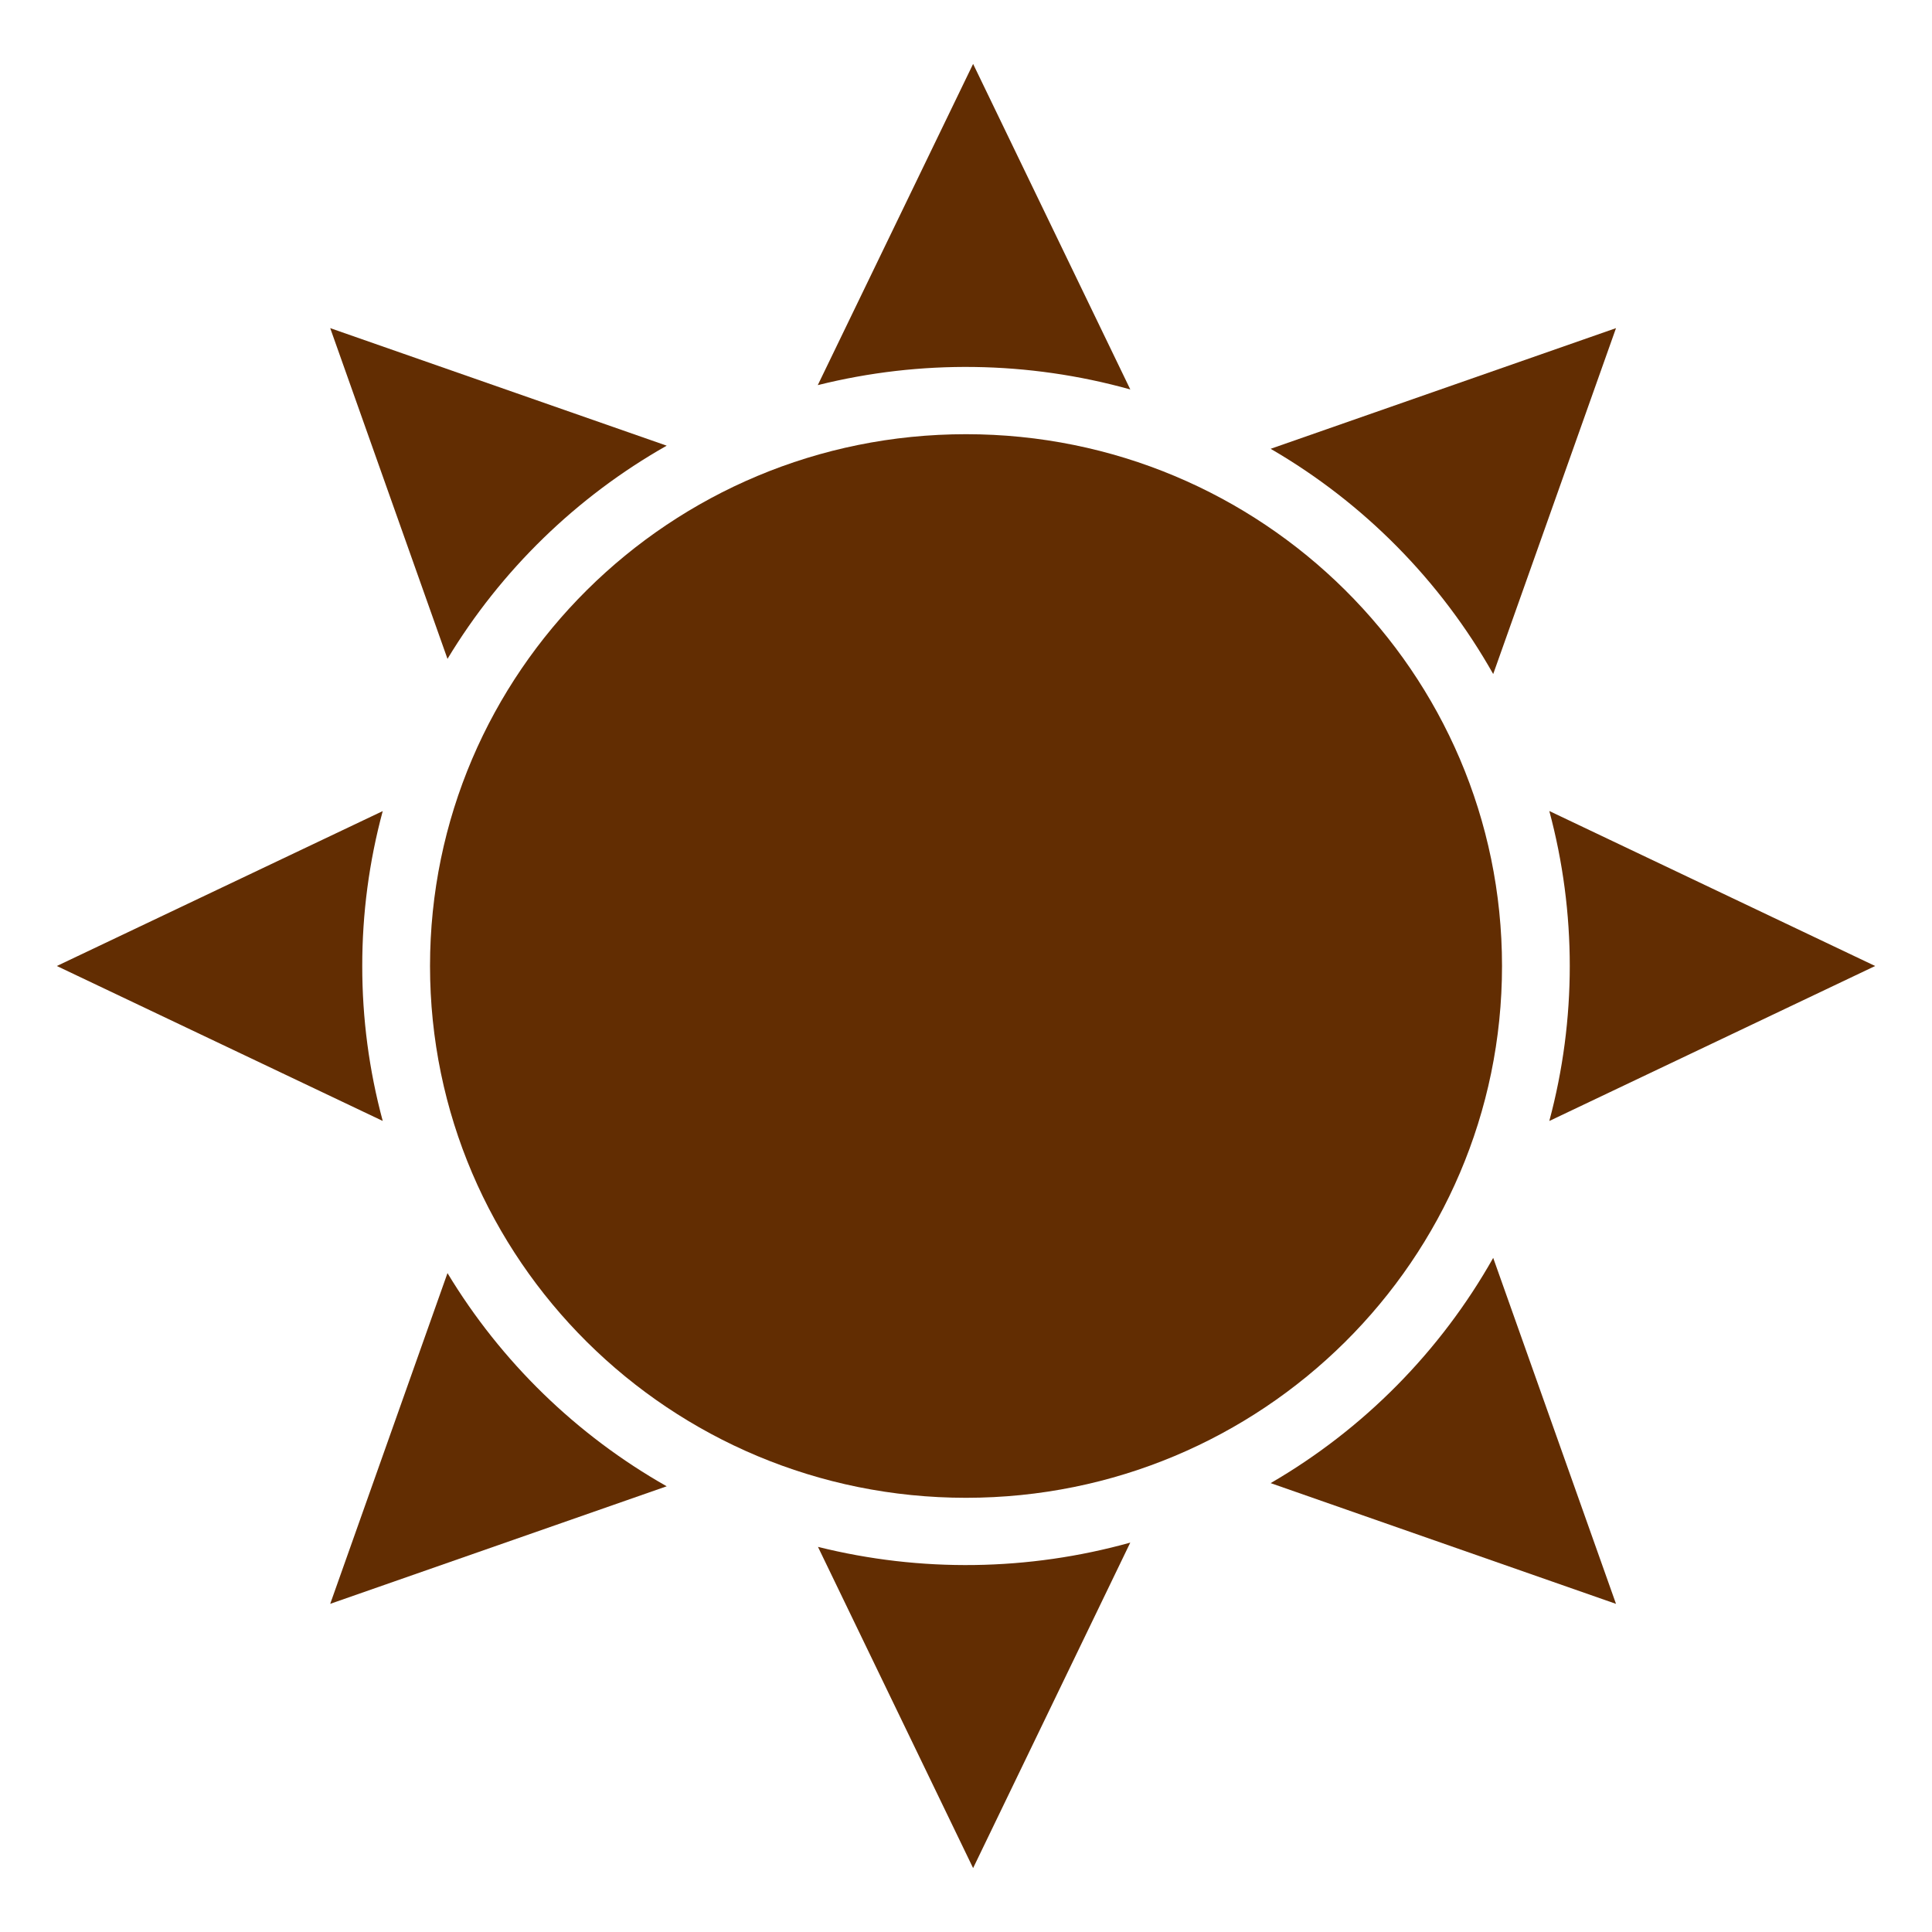 <svg width="50" height="50" viewBox="0 0 50 50" fill="none" xmlns="http://www.w3.org/2000/svg">
<path d="M25 38.763C32.661 38.763 38.872 32.601 38.872 25C38.872 17.399 32.661 11.237 25 11.237C17.339 11.237 11.129 17.399 11.129 25C11.129 32.601 17.339 38.763 25 38.763Z" fill="#622D02"/>
<path d="M29.252 10.079C26.611 9.342 23.824 9.303 21.164 9.967L25.184 1.654L29.252 10.079Z" fill="#622D02"/>
<path d="M29.252 39.921L25.184 48.346L21.169 40.033C23.829 40.697 26.616 40.658 29.257 39.921H29.252Z" fill="#622D02"/>
<path d="M40.096 29.011C40.802 26.384 40.802 23.617 40.096 20.989L48.529 25L40.096 29.011Z" fill="#622D02"/>
<path d="M9.375 25C9.374 26.354 9.552 27.702 9.905 29.01L1.471 25L9.905 20.991C9.552 22.298 9.374 23.646 9.375 25Z" fill="#622D02"/>
<path d="M41.822 41.508L32.884 38.383C35.289 36.988 37.278 34.975 38.644 32.554L41.822 41.508Z" fill="#622D02"/>
<path d="M17.254 11.534C14.921 12.856 12.967 14.756 11.581 17.051L8.546 8.492L17.254 11.534Z" fill="#622D02"/>
<path d="M41.822 8.492L38.644 17.444C37.278 15.023 35.289 13.01 32.884 11.615L41.822 8.492Z" fill="#622D02"/>
<path d="M17.254 38.465L8.546 41.507L11.581 32.948C12.967 35.243 14.921 37.143 17.254 38.465Z" fill="#622D02"/>
</svg>
